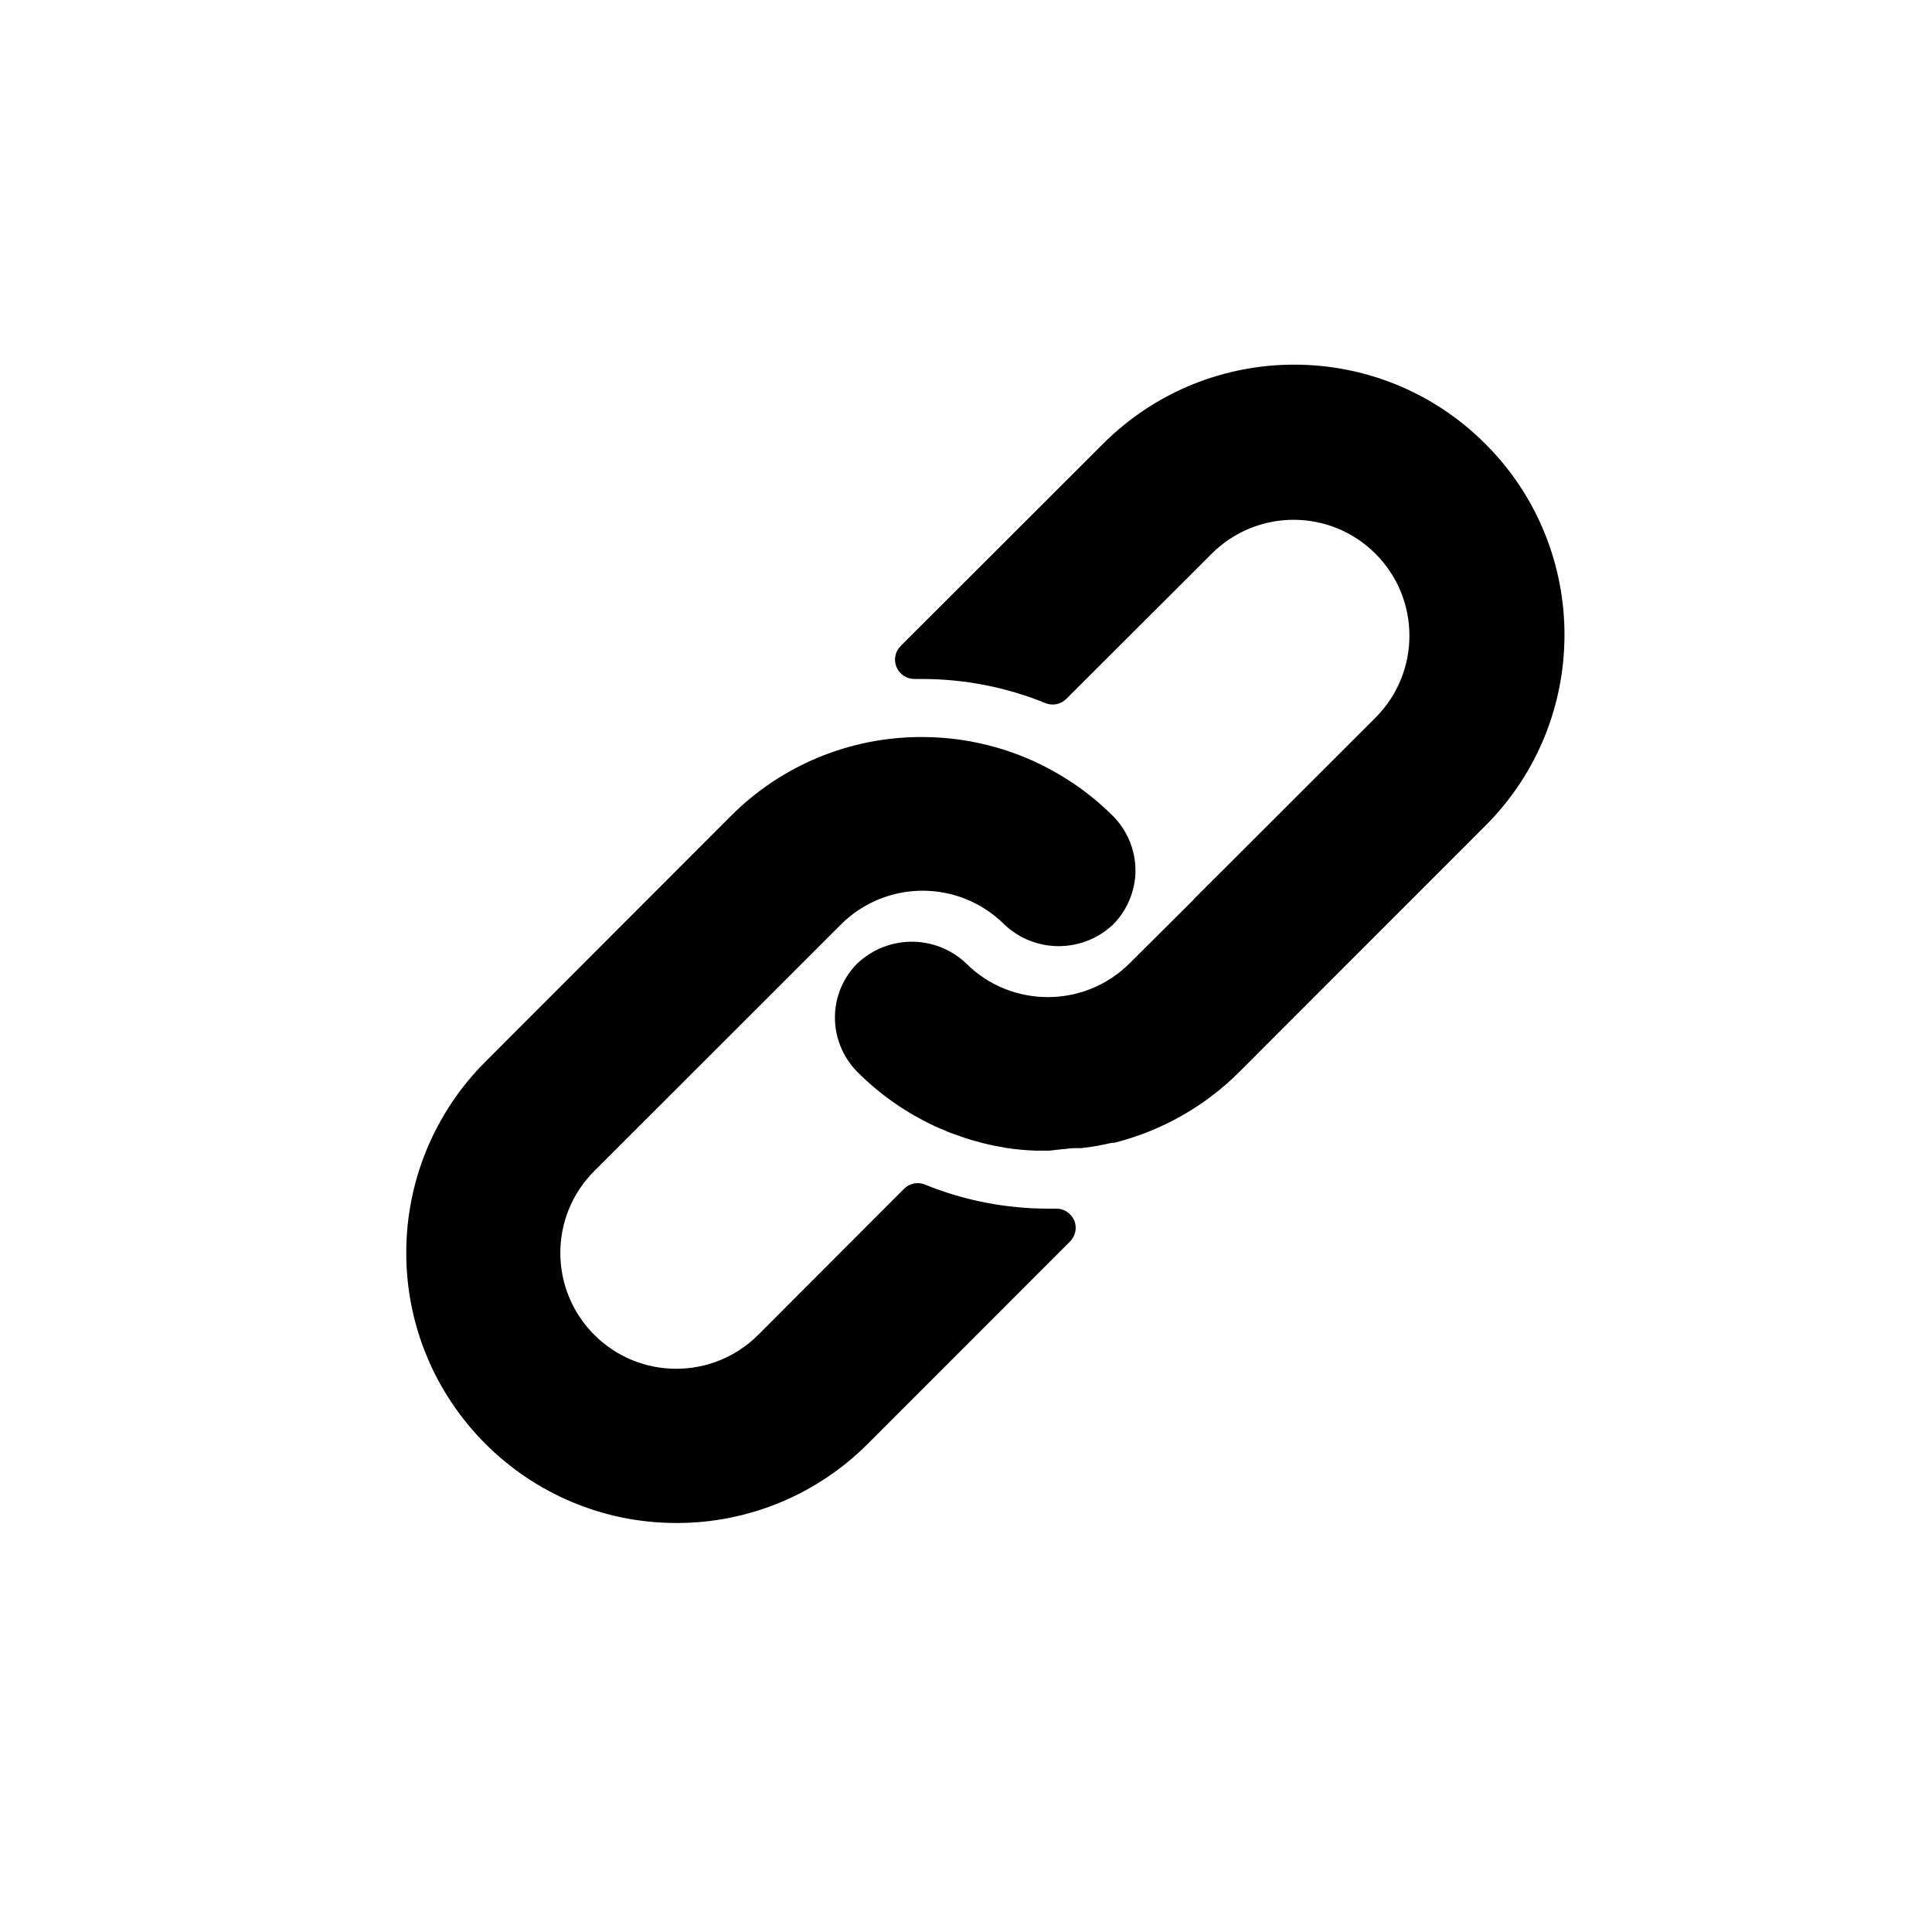 <?xml version="1.0" encoding="utf-8"?>
<!-- Generator: Adobe Illustrator 27.0.1, SVG Export Plug-In . SVG Version: 6.00 Build 0)  -->
<svg version="1.1" id="Laag_2_00000047758281408862922950000017677677424099326853_"
	 xmlns="http://www.w3.org/2000/svg" xmlns:xlink="http://www.w3.org/1999/xlink" x="0px" y="0px" viewBox="0 0 50 50"
	 style="enable-background:new 0 0 50 50;" xml:space="preserve">
<g>
	<g>
		<path d="M28.806,21.121c-0.357-0.357-0.751-0.673-1.176-0.944c-1.126-0.722-2.435-1.103-3.769-1.103
			c-1.859-0.005-3.639,0.73-4.948,2.046l-6.355,6.361c-1.309,1.309-2.044,3.084-2.044,4.935c-0.003,3.861,3.128,6.997,6.989,6.999
			c1.851,0.005,3.631-0.727,4.942-2.036l5.245-5.247c0.094-0.096,0.149-0.224,0.149-0.357c-0.003-0.276-0.229-0.498-0.503-0.495
			h-0.201c-1.095,0-2.182-0.209-3.196-0.623c-0.185-0.076-0.401-0.034-0.545,0.112l-3.772,3.777c-1.173,1.17-3.071,1.17-4.241,0
			c-1.173-1.173-1.173-3.071,0-4.241l6.379-6.376c1.17-1.17,3.066-1.17,4.236,0c0.787,0.743,2.018,0.743,2.807,0
			c0.339-0.339,0.542-0.79,0.579-1.269C29.418,22.085,29.207,21.527,28.806,21.121z"/>
	</g>
</g>
<g>
	<g>
		<path d="M38.44,11.486c-2.732-2.732-7.158-2.732-9.893,0l-5.24,5.234c-0.143,0.143-0.185,0.36-0.104,0.547
			c0.081,0.188,0.266,0.308,0.472,0.305h0.185c1.095,0,2.179,0.211,3.193,0.623c0.185,0.078,0.399,0.036,0.542-0.107l3.762-3.756
			c1.173-1.173,3.071-1.173,4.241,0c1.17,1.17,1.17,3.068,0,4.241l-4.687,4.682L30.873,23.3l-1.637,1.629
			c-1.17,1.168-3.068,1.168-4.236,0c-0.787-0.743-2.018-0.743-2.807,0c-0.344,0.341-0.55,0.795-0.581,1.277
			c-0.036,0.573,0.175,1.131,0.579,1.538c0.579,0.581,1.256,1.053,1.999,1.4c0.107,0.05,0.211,0.091,0.315,0.136
			c0.104,0.047,0.216,0.078,0.321,0.117c0.104,0.042,0.214,0.076,0.321,0.107l0.295,0.081c0.196,0.05,0.396,0.089,0.602,0.123
			c0.248,0.039,0.495,0.06,0.743,0.07h0.349h0.031l0.297-0.034c0.109-0.005,0.227-0.031,0.357-0.031h0.169l0.344-0.047l0.162-0.031
			l0.289-0.06h0.052c1.23-0.31,2.349-0.944,3.243-1.84l6.358-6.361C41.172,18.644,41.172,14.215,38.44,11.486z"/>
	</g>
</g>
</svg>
